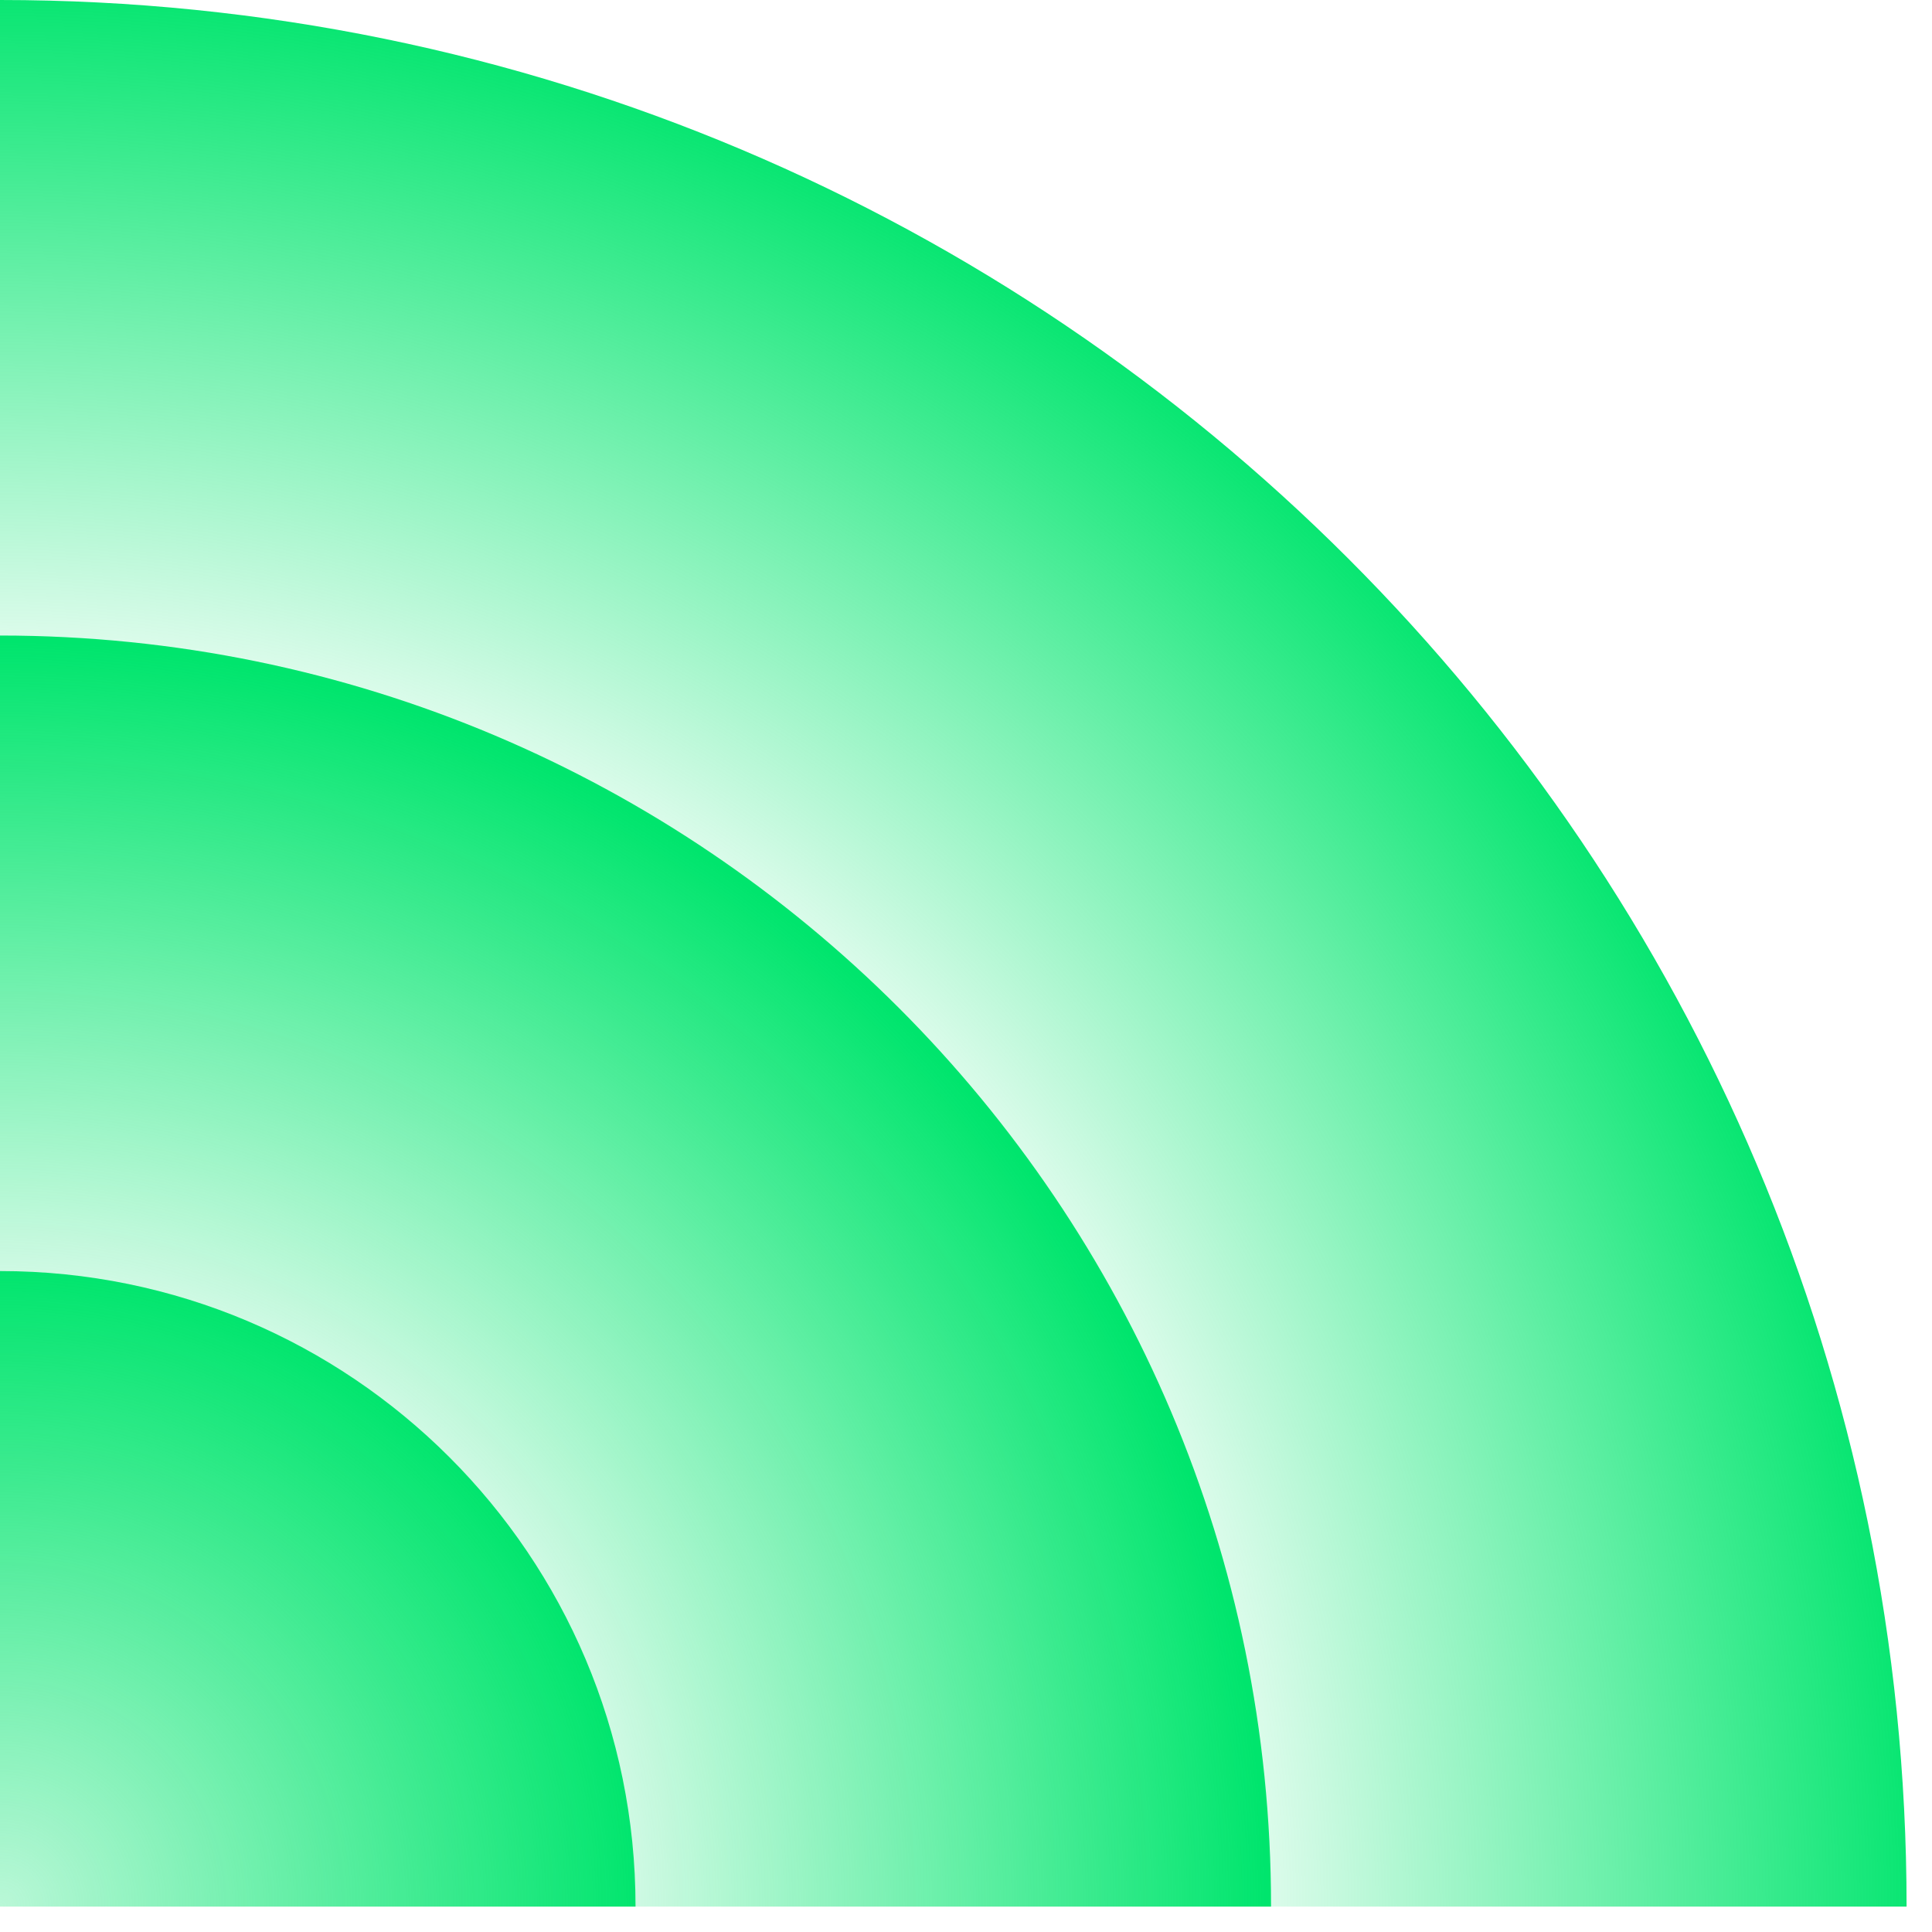 <svg width="38" height="38" fill="none" xmlns="http://www.w3.org/2000/svg"><path d="M0 0c20.71 0 37.5 16.79 37.5 37.5H0V0Z" fill="url(#a)"/><path d="M0 12.5c13.807 0 25 11.193 25 25H0v-25Z" fill="url(#b)"/><path d="M0 25c6.904 0 12.5 5.596 12.5 12.5H0V25Z" fill="url(#c)"/><defs><radialGradient id="a" cx="0" cy="0" r="1" gradientUnits="userSpaceOnUse" gradientTransform="translate(0 37.5) scale(37.908)"><stop offset=".641" stop-color="#00E56D" stop-opacity=".1"/><stop offset="1" stop-color="#00E56D"/></radialGradient><radialGradient id="b" cx="0" cy="0" r="1" gradientUnits="userSpaceOnUse" gradientTransform="translate(0 37.5) scale(24.864)"><stop offset=".503" stop-color="#00E56D" stop-opacity=".1"/><stop offset="1" stop-color="#00E56D"/></radialGradient><radialGradient id="c" cx="0" cy="0" r="1" gradientUnits="userSpaceOnUse" gradientTransform="translate(0 37.5) scale(12.636)"><stop stop-color="#00E56D" stop-opacity=".1"/><stop offset="1" stop-color="#00E56D"/></radialGradient></defs></svg>
